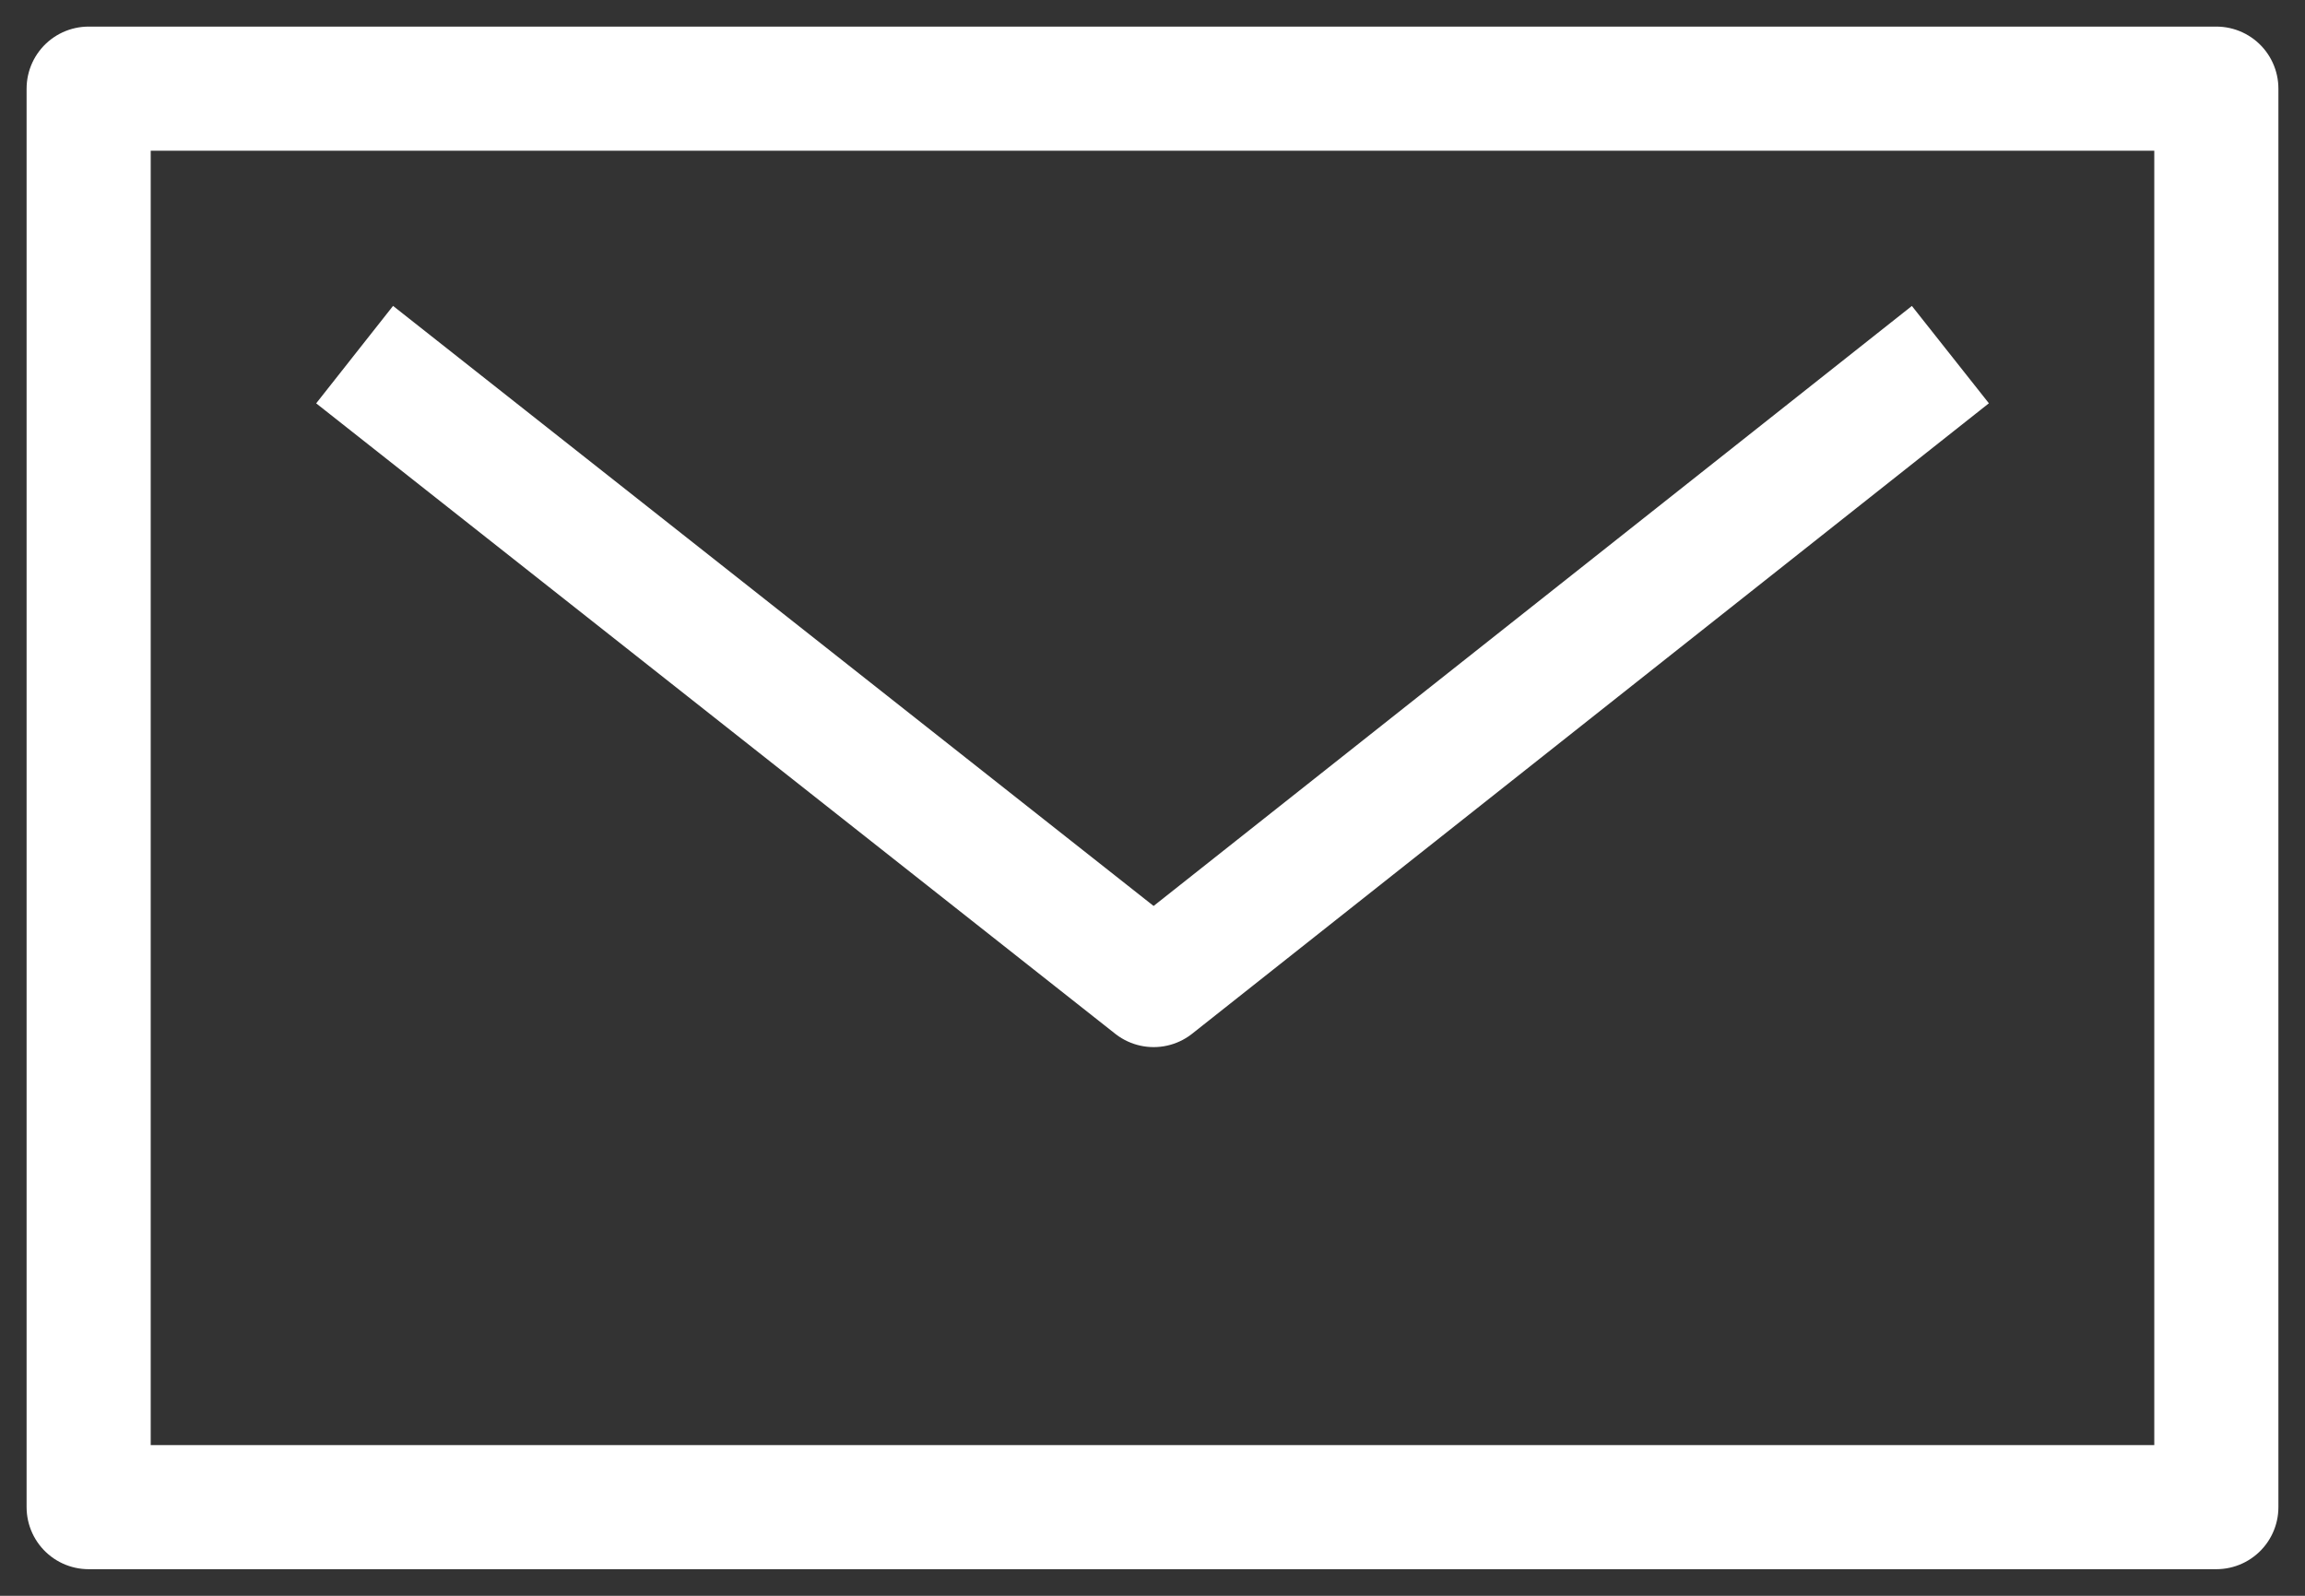 <?xml version="1.0" encoding="UTF-8"?>
<svg width="26px" height="18px" viewBox="0 0 26 18" version="1.1" xmlns="http://www.w3.org/2000/svg" xmlns:xlink="http://www.w3.org/1999/xlink">
    <rect x="0" y="0" width="26" height="18" fill="#333333" stroke="none"/>
    <!-- Generator: Sketch 59.1 (86144) - https://sketch.com -->
    <title>email</title>
    <desc>Created with Sketch.</desc>
    <g id="Symbols" stroke="none" stroke-width="1" fill="none" fill-rule="evenodd" stroke-linejoin="round">
        <g id="icone/email/rouge" transform="translate(1, 1)" stroke="#ffffff" stroke-width="1.4">
            <g id="email">
                <rect id="Rectangle" x="0" y="0" width="24" height="16"></rect>
                <polyline id="Path-3" points="3 3 12.013 10.111 21 3"></polyline>
            </g>
        </g>
    </g>
</svg>
